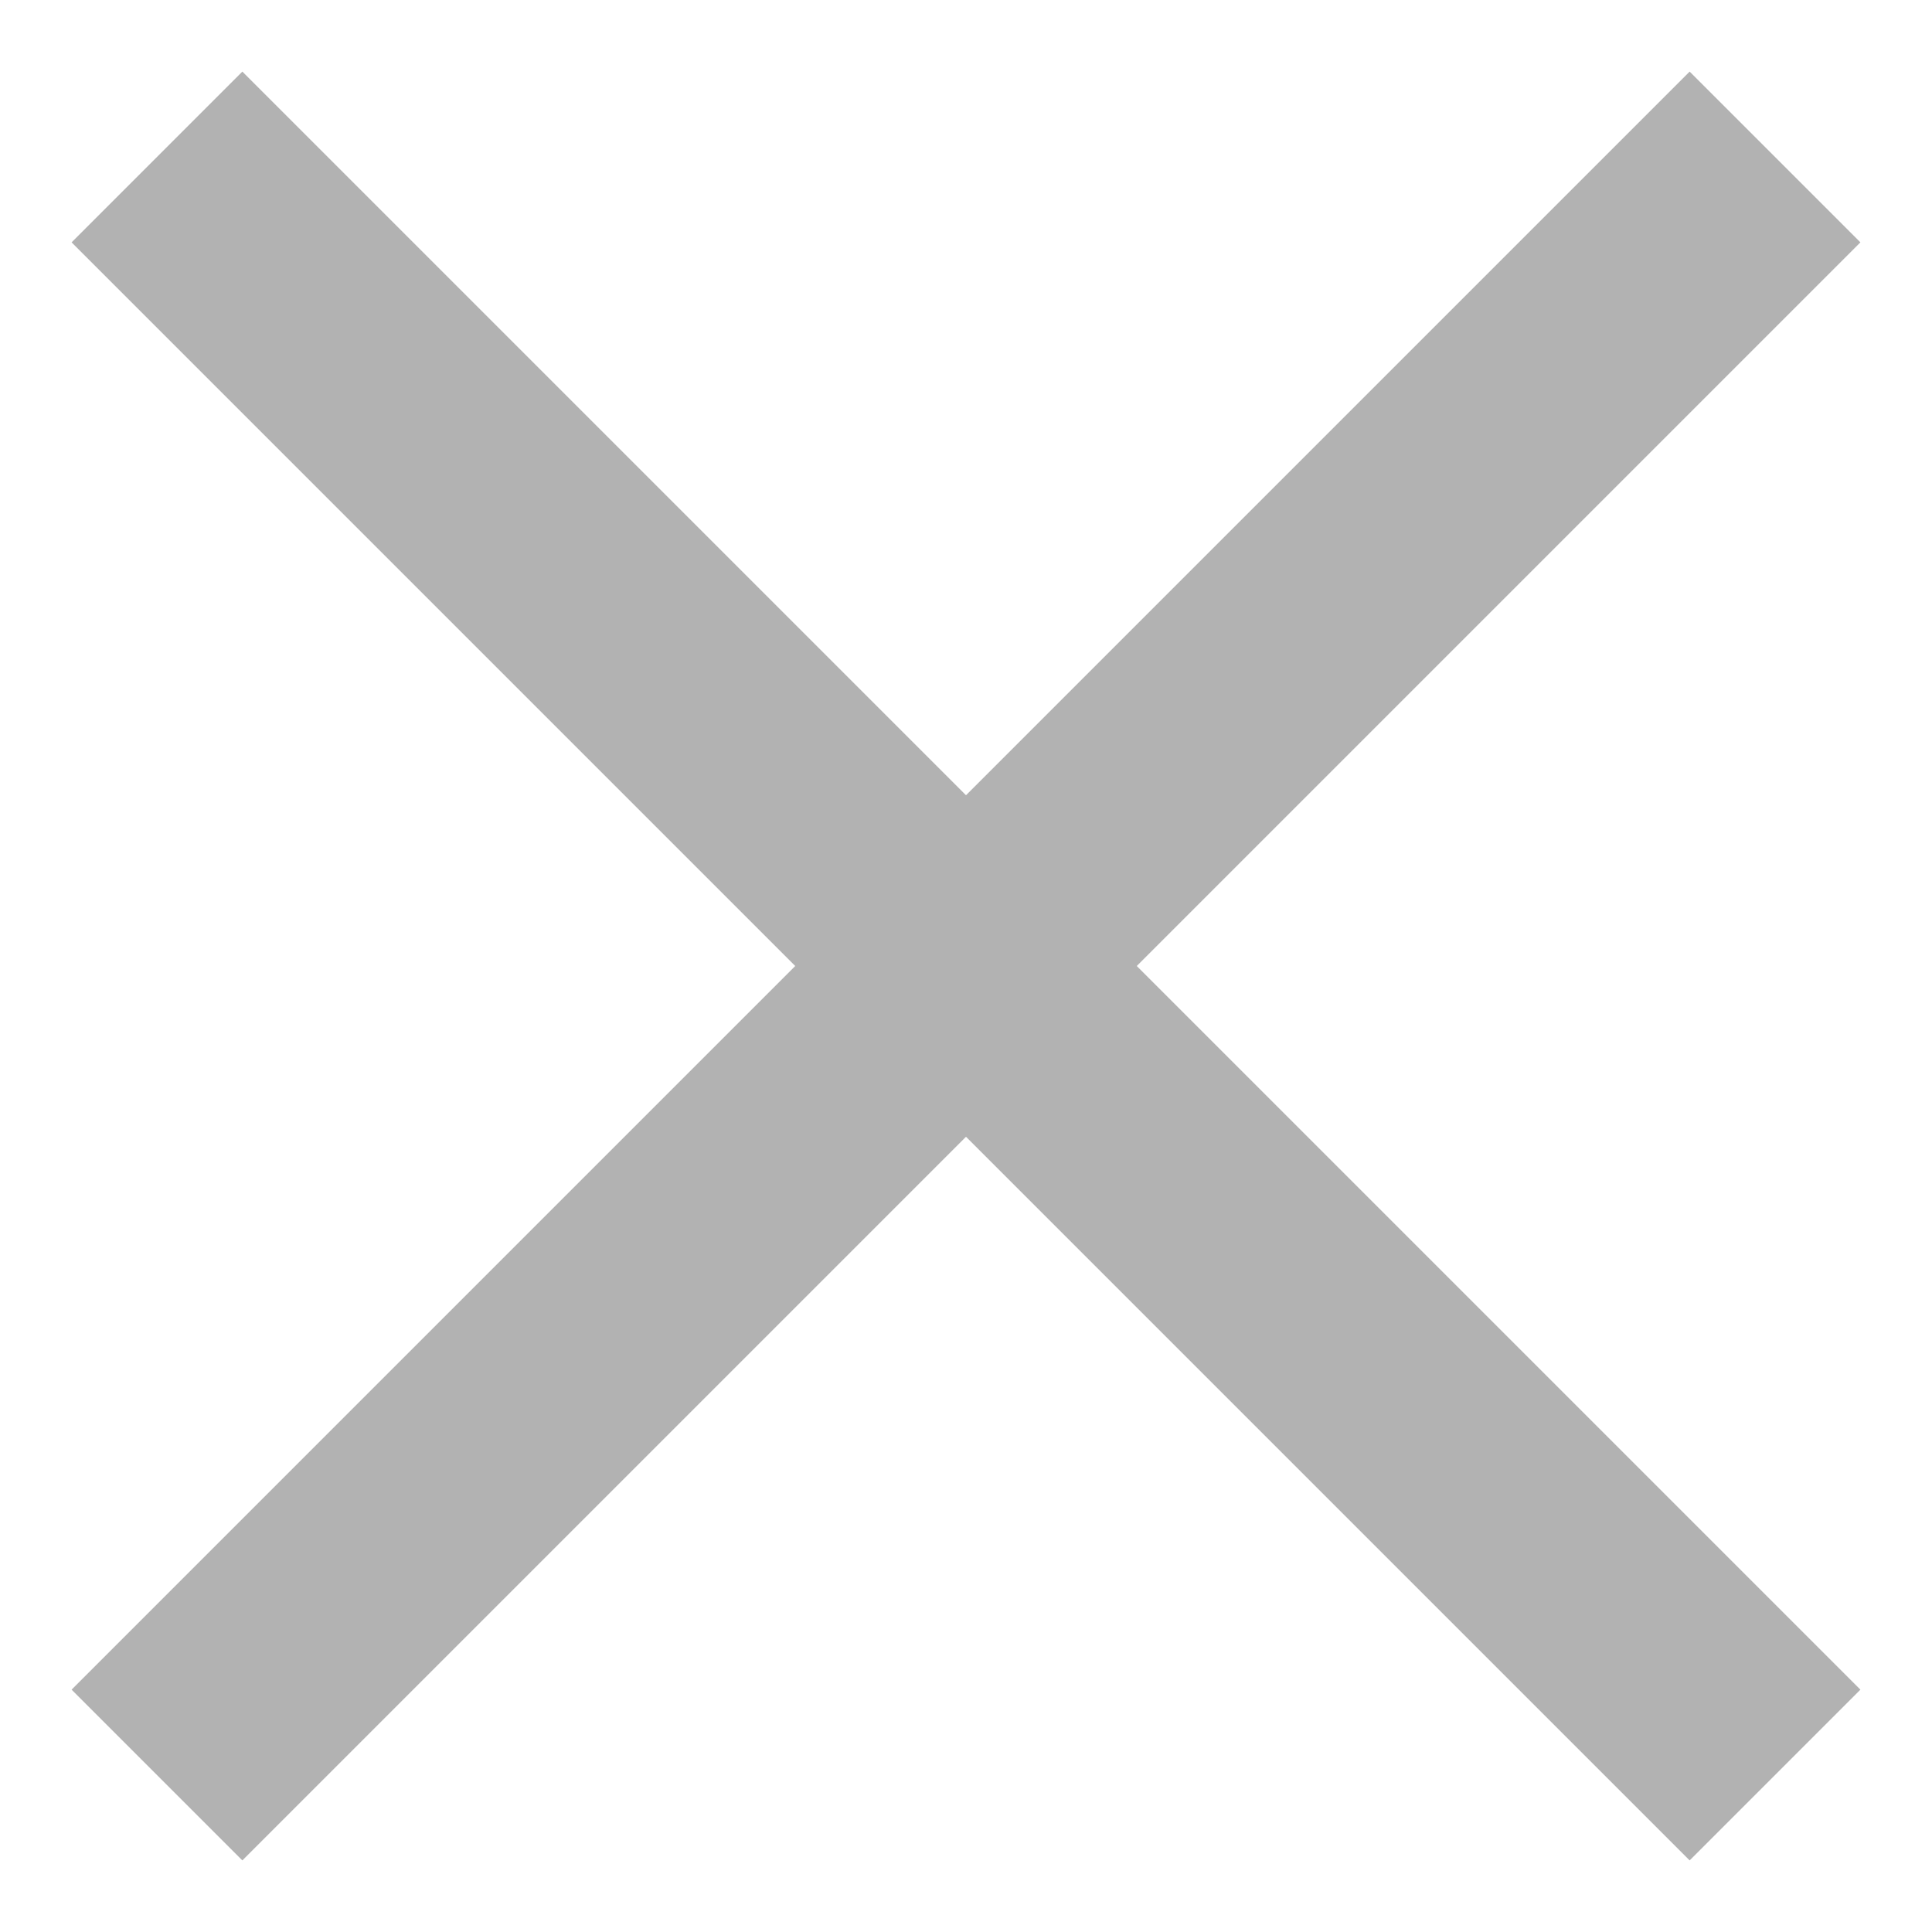 <?xml version="1.0" encoding="utf-8"?>
<!-- Generator: Adobe Illustrator 21.1.0, SVG Export Plug-In . SVG Version: 6.00 Build 0)  -->
<svg version="1.1" id="Layer_1" xmlns="http://www.w3.org/2000/svg" xmlns:xlink="http://www.w3.org/1999/xlink" x="0px" y="0px"
	 viewBox="751 433 16 16" style="enable-background:new 751 433 16 16;" xml:space="preserve">
<style type="text/css">
	.st0{fill:none;stroke:#B2B2B2;stroke-width:2;stroke-miterlimit:10;}
</style>
<g>
	<line class="st0" x1="752.3" y1="434.3" x2="765.7" y2="447.7"/>
	<line class="st0" x1="752.3" y1="447.7" x2="765.7" y2="434.3"/>
</g>
</svg>
